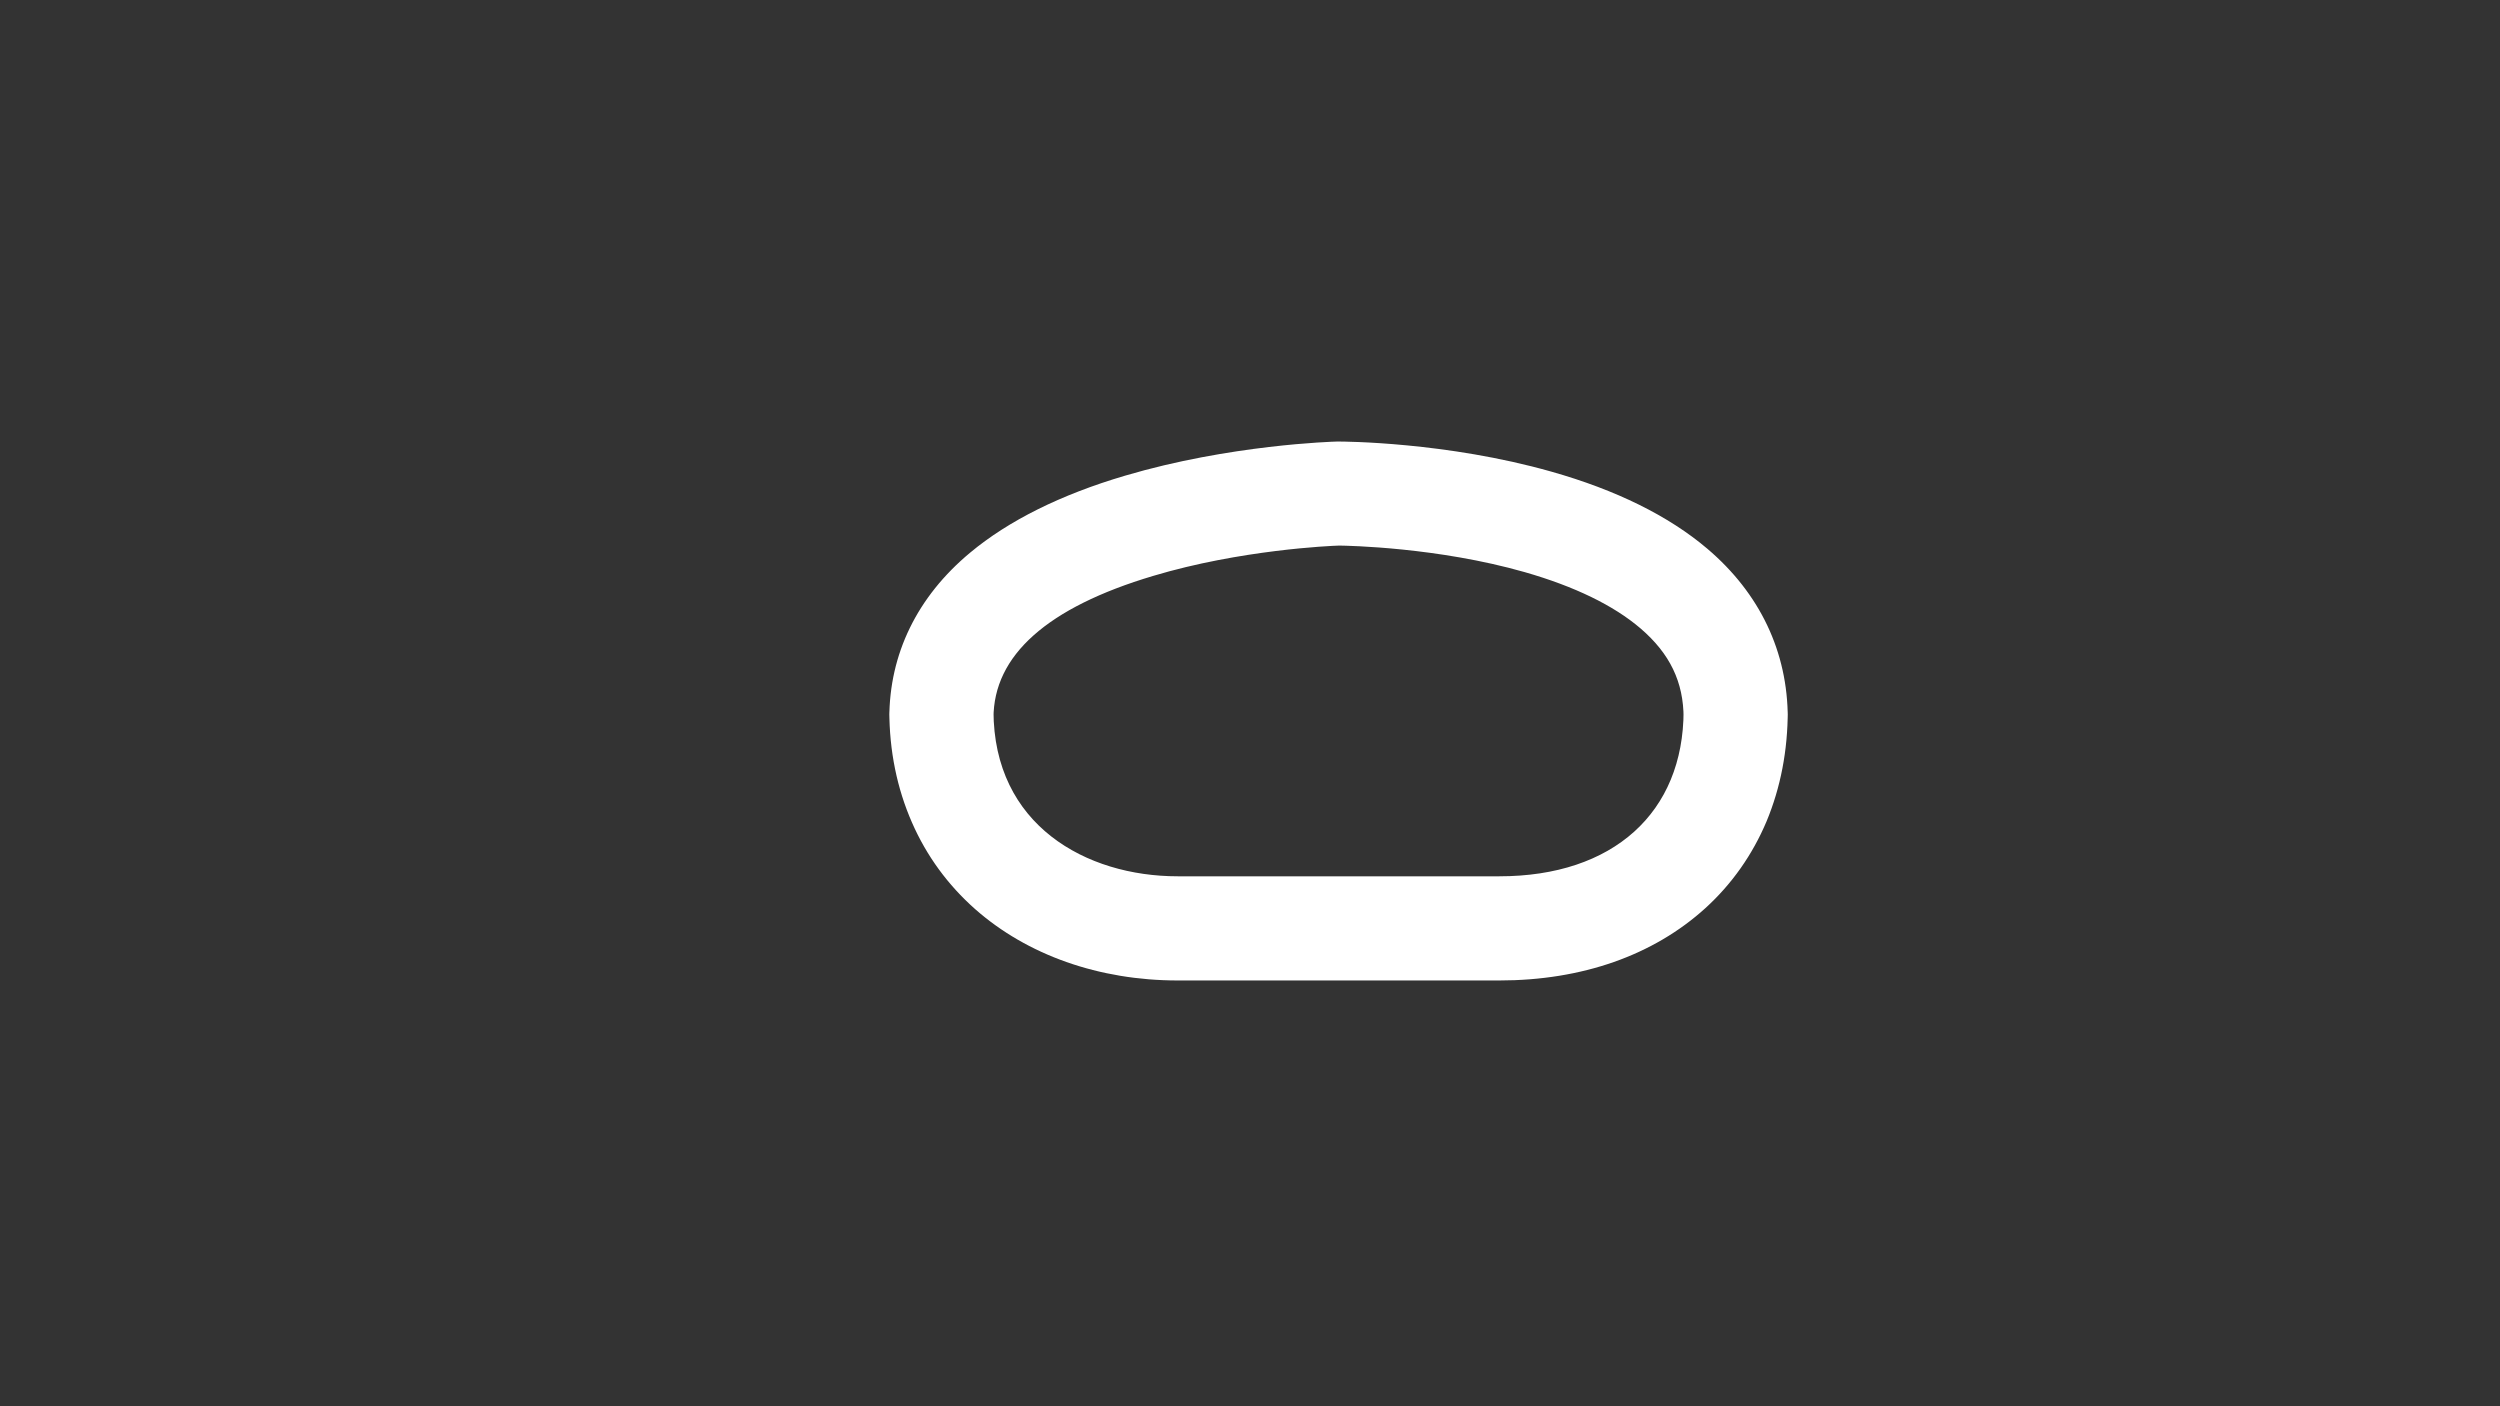 <?xml version="1.0" encoding="utf-8"?>
<!-- Generator: Adobe Illustrator 28.1.0, SVG Export Plug-In . SVG Version: 6.00 Build 0)  -->
<svg version="1.1" id="Layer_1" xmlns="http://www.w3.org/2000/svg" xmlns:xlink="http://www.w3.org/1999/xlink" x="0px" y="0px"
	 viewBox="0 0 1920 1080" style="enable-background:new 0 0 1920 1080;" xml:space="preserve">
<rect x="0" y="0" width="1920" height="1080" fill="#333333" stroke="none"/>
<style type="text/css">
	.st0{fill:#FFFFFF;}
</style>
<g id="EXAMPLE_-_Active">
	<path class="st0" d="M1151.5,753h-247c-60.4,0-115.6-19.5-155.6-54.8c-21-18.6-37.3-40.9-48.5-66.5c-11.5-26.2-17.4-55.1-17.4-85.9
		v5.7c0-49.2,21.4-93.2,62-127c29.5-24.6,69.6-44.6,119.1-59.2c80.4-23.8,159.5-26.1,162.8-26.2h1.1c3.3,0,82.7,0.2,163.4,23.1
		c49.8,14.1,90.1,34,119.8,59.2c40.4,34.3,61.8,79.3,61.8,130.2v-5.7c0,30.4-5.5,58.9-16.2,84.7c-10.8,25.7-26.6,48.2-47,66.8
		C1269.8,733.7,1215,753,1151.5,753L1151.5,753z M1028.5,419c-6.8,0.2-75.8,3.2-142.9,23.3C804.2,466.6,763,503.4,763,551.5v-5.7
		c0,87.9,71.1,127.2,141.5,127.2h247c87.3,0,141.5-48.8,141.5-127.2v5.7c0-27.7-10.5-49.5-33.1-68.9c-20.7-17.7-50.6-32.2-88.9-43.2
		C1104.1,420.3,1035.3,419.1,1028.5,419L1028.5,419z"/>
</g>
</svg>
